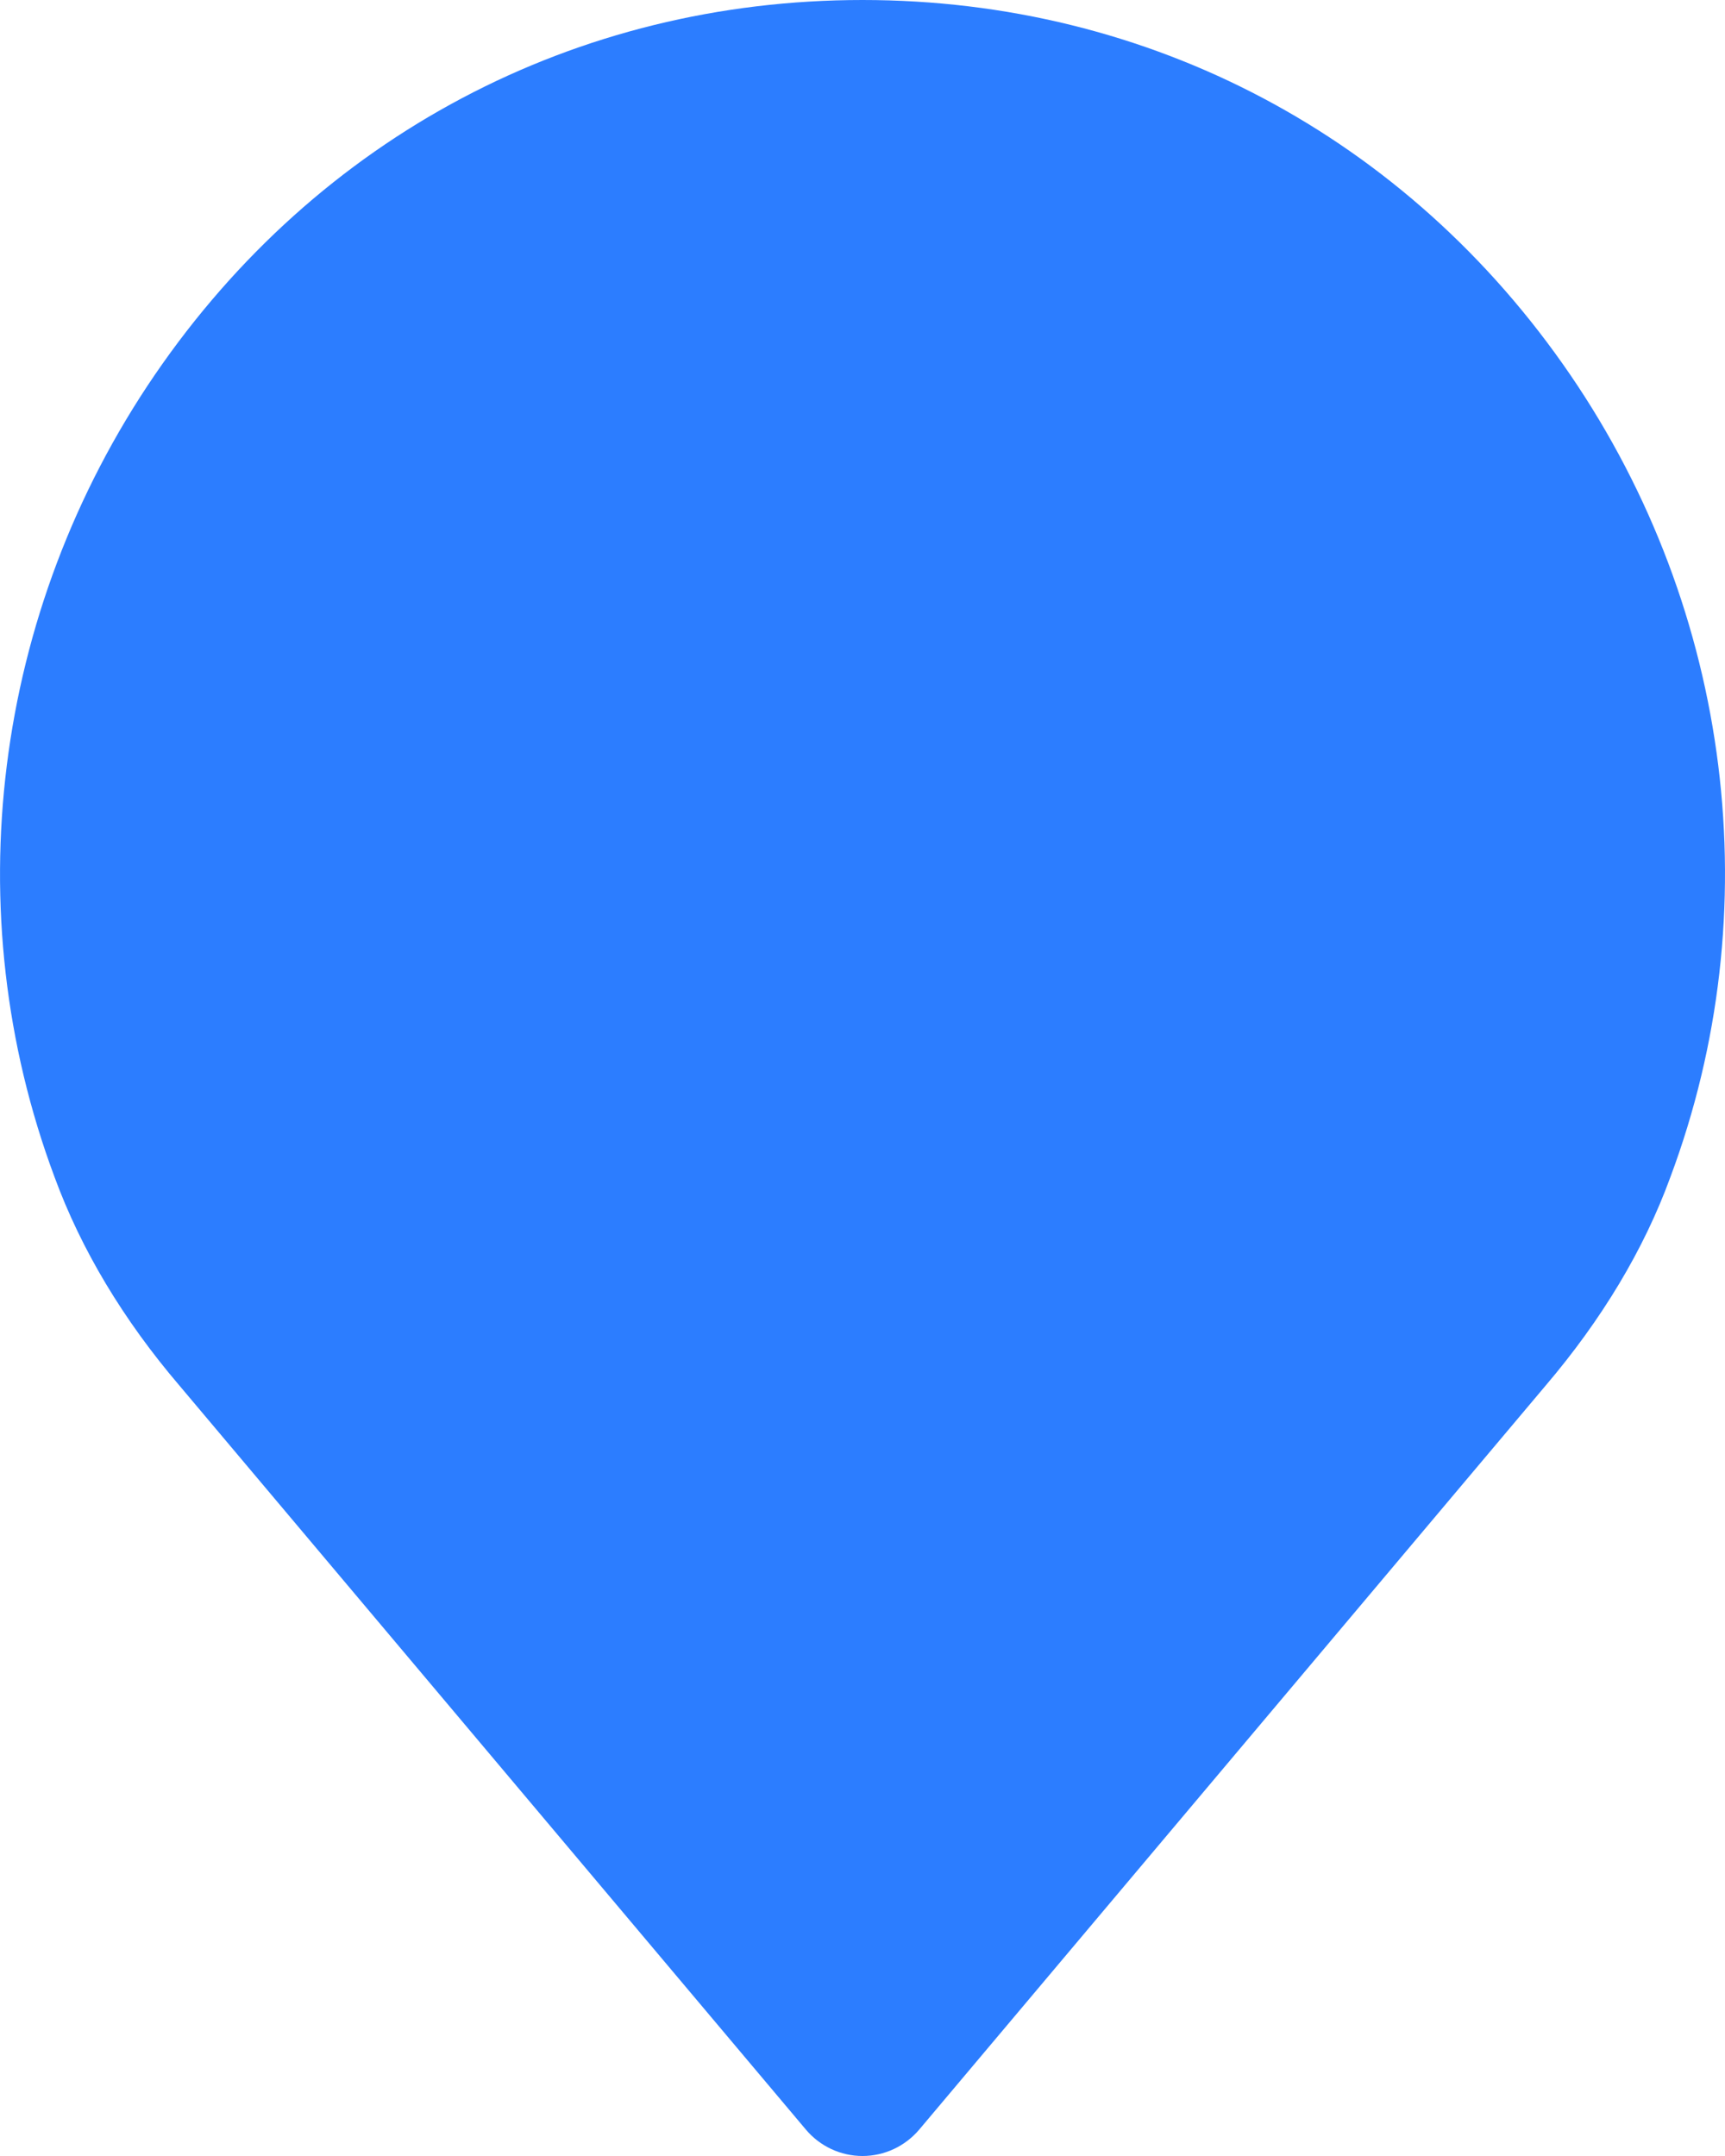 <?xml version="1.0" encoding="UTF-8"?>
<svg width="16px" height="20px" viewBox="0 0 16 20" version="1.1" xmlns="http://www.w3.org/2000/svg" xmlns:xlink="http://www.w3.org/1999/xlink">
    <title>Shape Copy 3</title>
    <g id="Page-1" stroke="none" stroke-width="1" fill="none" fill-rule="evenodd">
        <g id="Homepage" transform="translate(-1051, -3382)" fill="#2c7dff" fill-rule="nonzero">
            <g id="Our-Facilities" transform="translate(0, 2222)">
                <g id="Map" transform="translate(585, 840)">
                    <path d="M480.565,323.477 C479.055,321.268 476.662,320 474,320 C471.338,320 468.946,321.268 467.436,323.477 C465.934,325.676 465.587,328.459 466.506,330.919 C466.752,331.59 467.143,332.243 467.665,332.854 L473.474,339.754 C473.605,339.91 473.798,340 474,340 C474.203,340 474.395,339.91 474.527,339.754 L480.334,332.856 C480.858,332.241 481.249,331.589 481.492,330.923 C482.414,328.459 482.067,325.676 480.565,323.477 Z" id="Shape-Copy-3"></path>
                </g>
            </g>
        </g>
    </g>
</svg>
